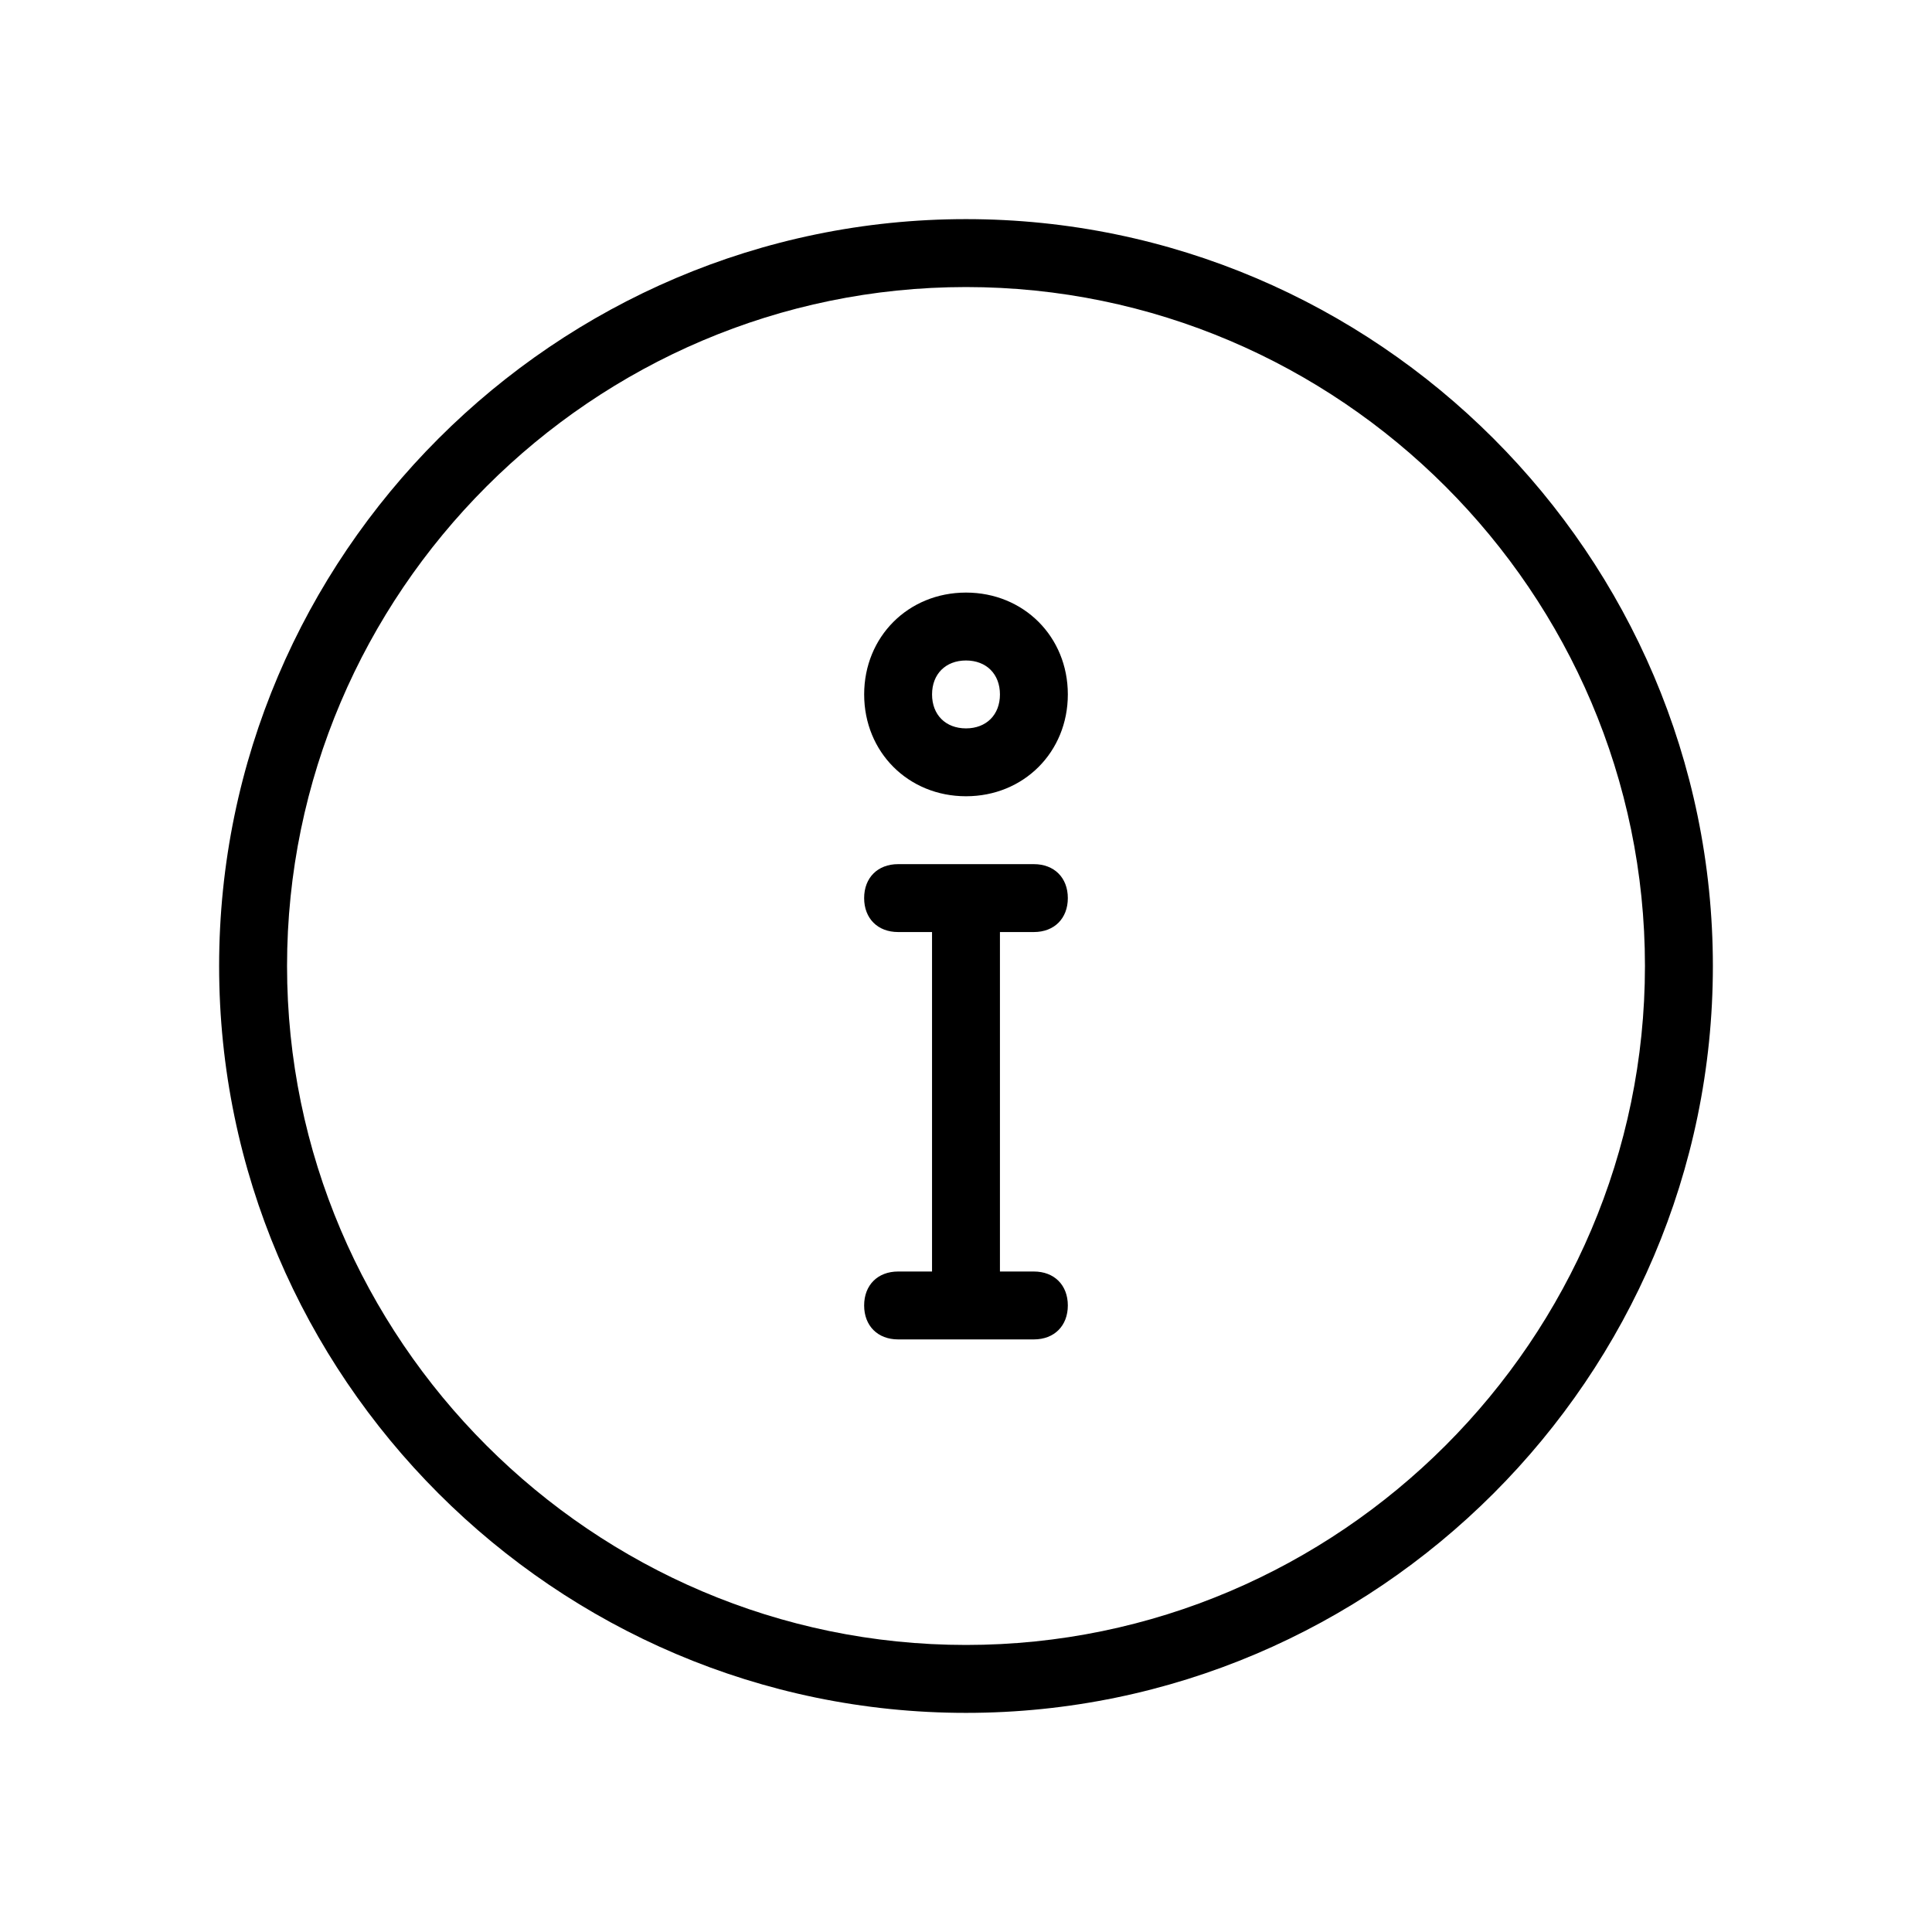<?xml version="1.0" encoding="UTF-8"?>
<!-- Uploaded to: ICON Repo, www.iconrepo.com, Generator: ICON Repo Mixer Tools -->
<svg fill="#000000" width="800px" height="800px" version="1.1" viewBox="144 144 512 512" xmlns="http://www.w3.org/2000/svg">
 <g>
  <path d="m400 202.07c-108.86 0-197.93 89.066-197.93 197.93s89.066 197.93 197.93 197.93 197.93-89.066 197.93-197.93c-0.004-108.86-89.07-197.93-197.93-197.93zm0 377.86c-98.965 0-179.93-80.969-179.93-179.93 0-98.965 80.969-179.93 179.93-179.93 98.961 0 179.93 80.969 179.93 179.93-0.004 98.961-80.973 179.93-179.93 179.93z"/>
  <path d="m400 301.04c-15.293 0-26.988 11.695-26.988 26.988 0 15.293 11.695 26.988 26.988 26.988s26.988-11.695 26.988-26.988c0-15.293-11.695-26.988-26.988-26.988zm0 35.988c-5.398 0-8.996-3.598-8.996-8.996 0-5.398 3.598-8.996 8.996-8.996s8.996 3.598 8.996 8.996c0 5.394-3.602 8.996-8.996 8.996z"/>
  <path d="m417.99 391c5.398 0 8.996-3.598 8.996-8.996 0-5.398-3.598-8.996-8.996-8.996h-35.988c-5.398 0-8.996 3.598-8.996 8.996 0 5.398 3.598 8.996 8.996 8.996h8.996v89.965h-8.996c-5.398 0-8.996 3.598-8.996 8.996 0 5.398 3.598 8.996 8.996 8.996h35.988c5.398 0 8.996-3.598 8.996-8.996 0-5.398-3.598-8.996-8.996-8.996h-8.996v-89.965z"/>
 </g>
</svg>